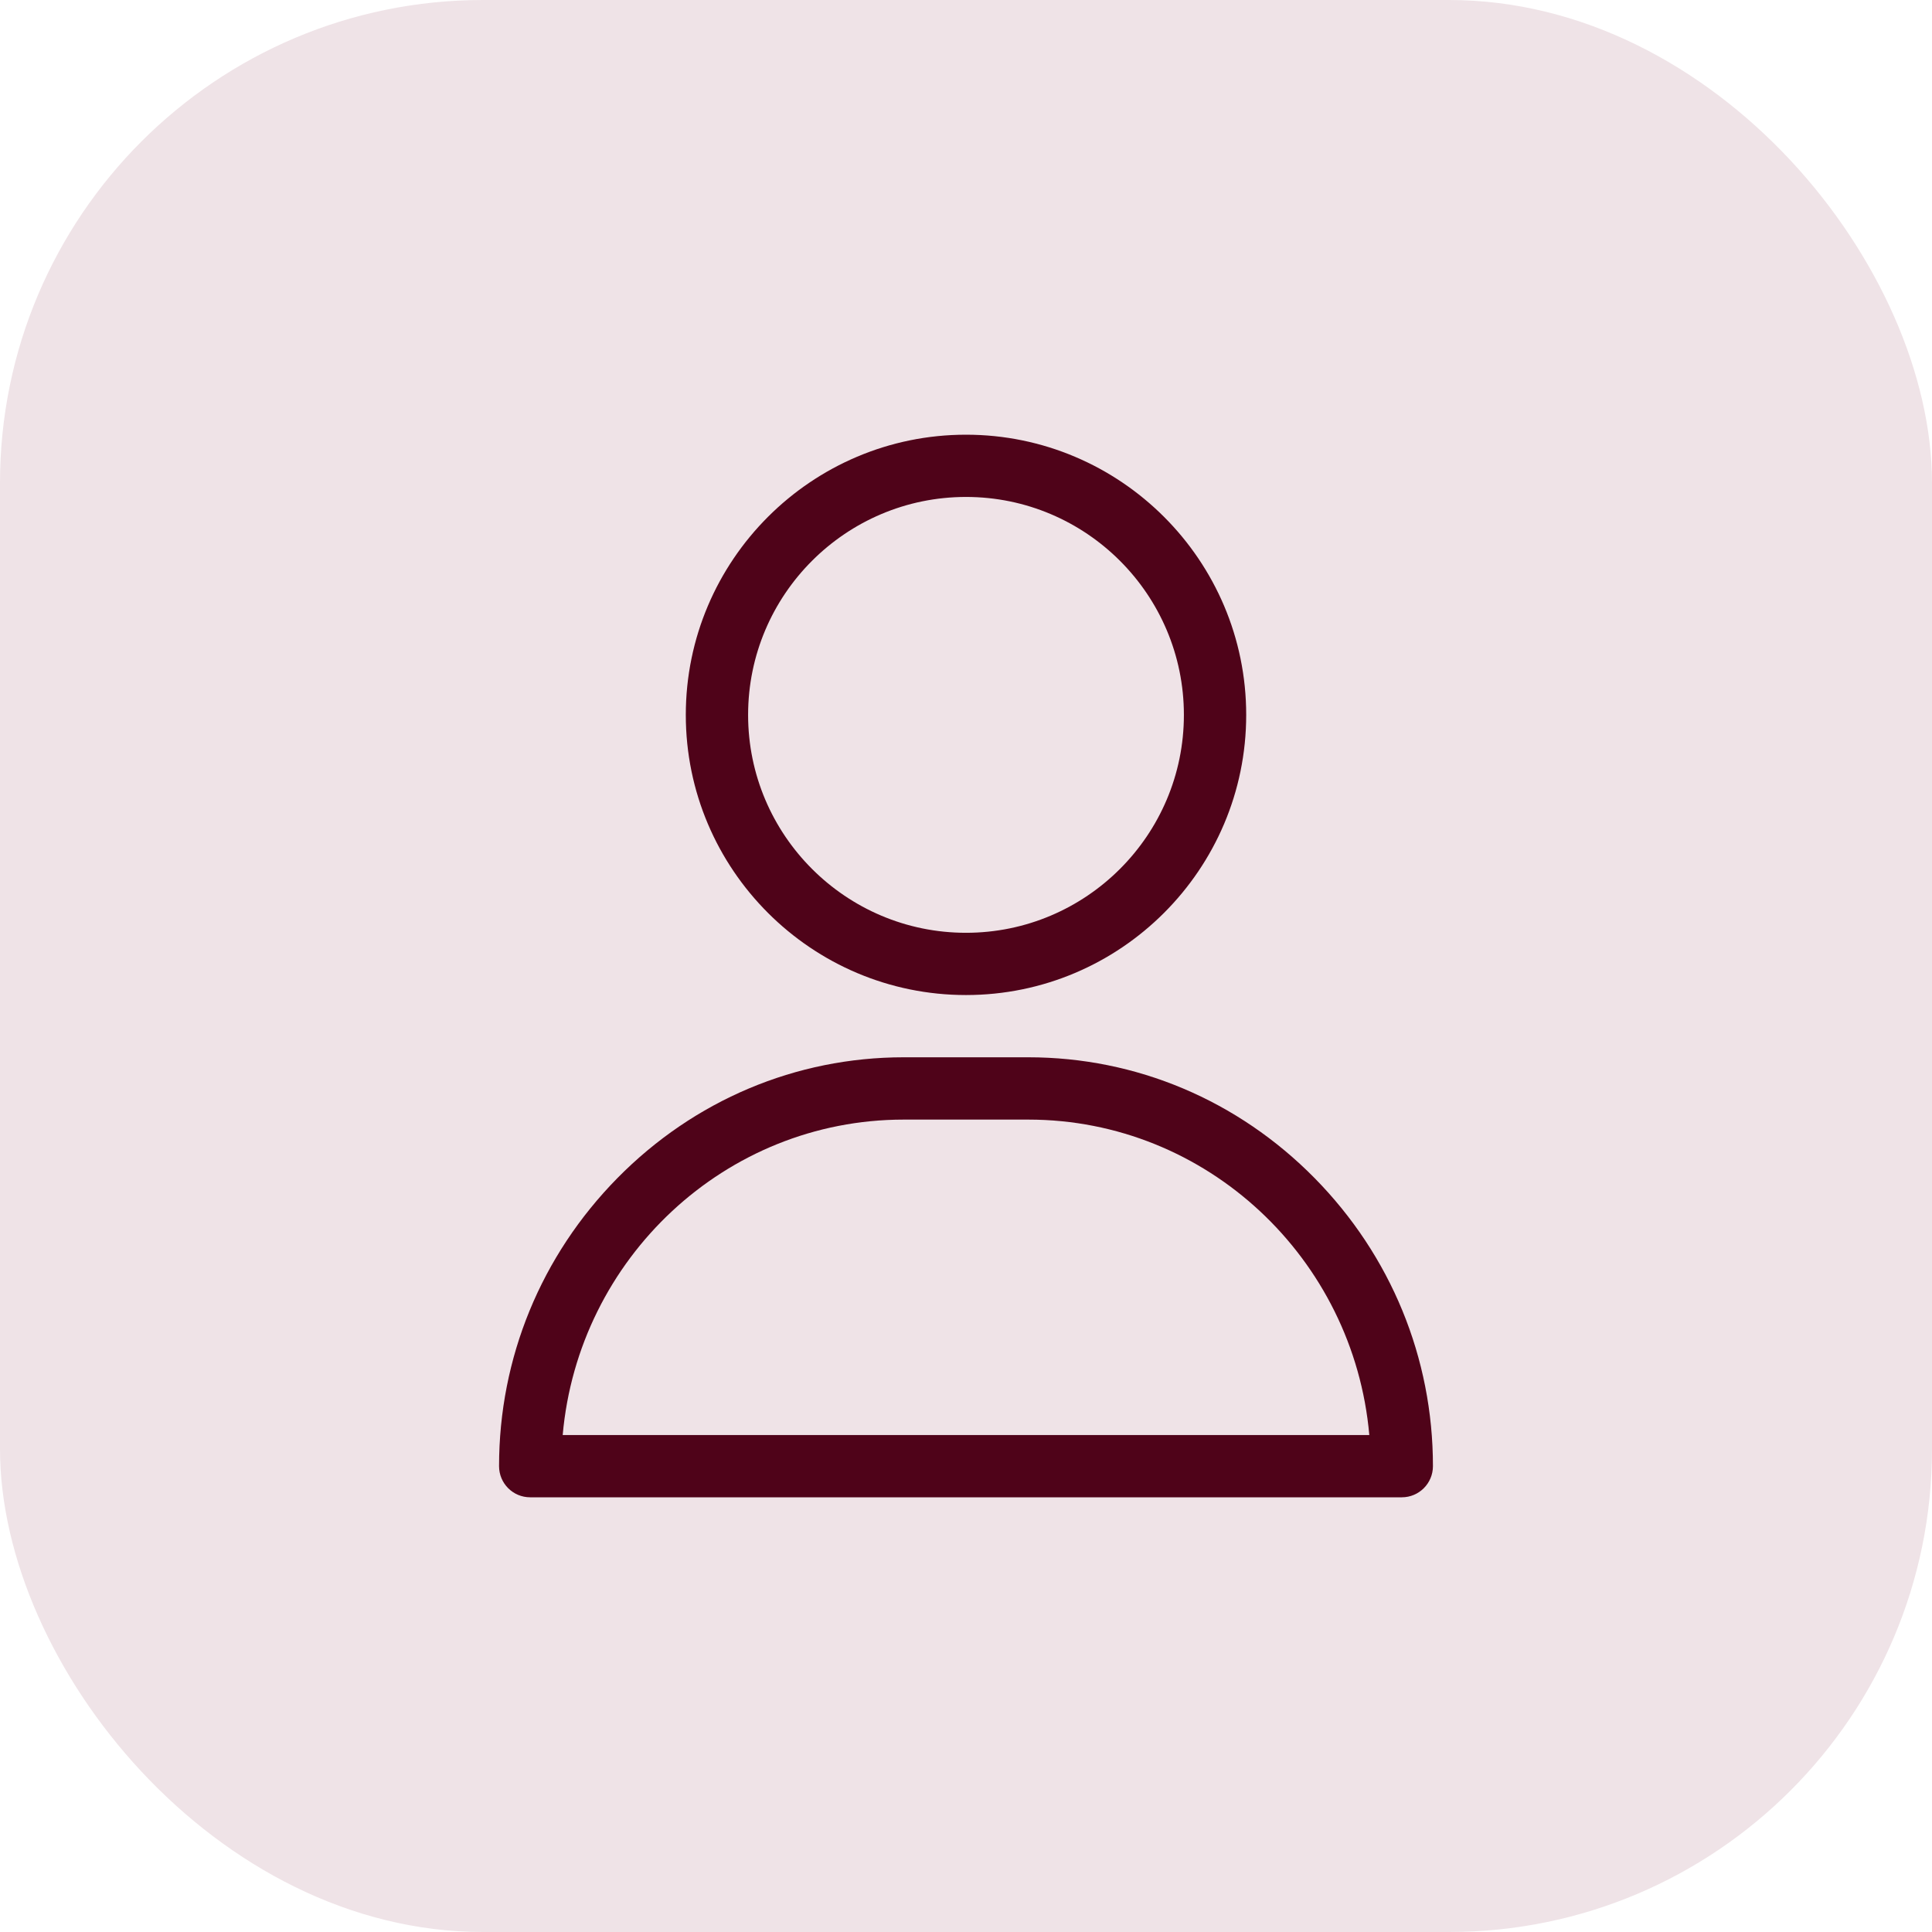 <?xml version="1.0" encoding="UTF-8"?>
<svg xmlns="http://www.w3.org/2000/svg" width="32" height="32" viewBox="0 0 32 32" fill="none">
  <rect width="32" height="32" rx="8" fill="#EFE3E7"></rect>
  <g clip-path="url(#clip0_21761_127916)">
    <path d="M16 7.2C13.441 7.2 11.359 9.282 11.359 11.841C11.359 14.399 13.441 16.481 16 16.481C18.559 16.481 20.641 14.399 20.641 11.841C20.641 9.282 18.559 7.2 16 7.2ZM16 15.45C14.01 15.45 12.391 13.831 12.391 11.841C12.391 9.85 14.01 8.231 16 8.231C17.99 8.231 19.609 9.85 19.609 11.841C19.609 13.831 17.99 15.45 16 15.45Z" fill="#4F0319"></path>
    <path d="M21.774 19.513C20.503 18.223 18.819 17.512 17.031 17.512H14.969C13.181 17.512 11.497 18.223 10.226 19.513C8.962 20.797 8.266 22.491 8.266 24.284C8.266 24.569 8.496 24.8 8.781 24.8H23.219C23.503 24.8 23.734 24.569 23.734 24.284C23.734 22.491 23.038 20.797 21.774 19.513ZM9.32 23.769C9.578 20.844 12.013 18.544 14.969 18.544H17.031C19.987 18.544 22.422 20.844 22.68 23.769H9.32Z" fill="#4F0319"></path>
  </g>
  <defs>
    <clipPath id="clip0_21761_127916">
      <rect width="17.6" height="17.6" fill="white" transform="translate(7.2 7.2)"></rect>
    </clipPath>
  </defs>
</svg>
